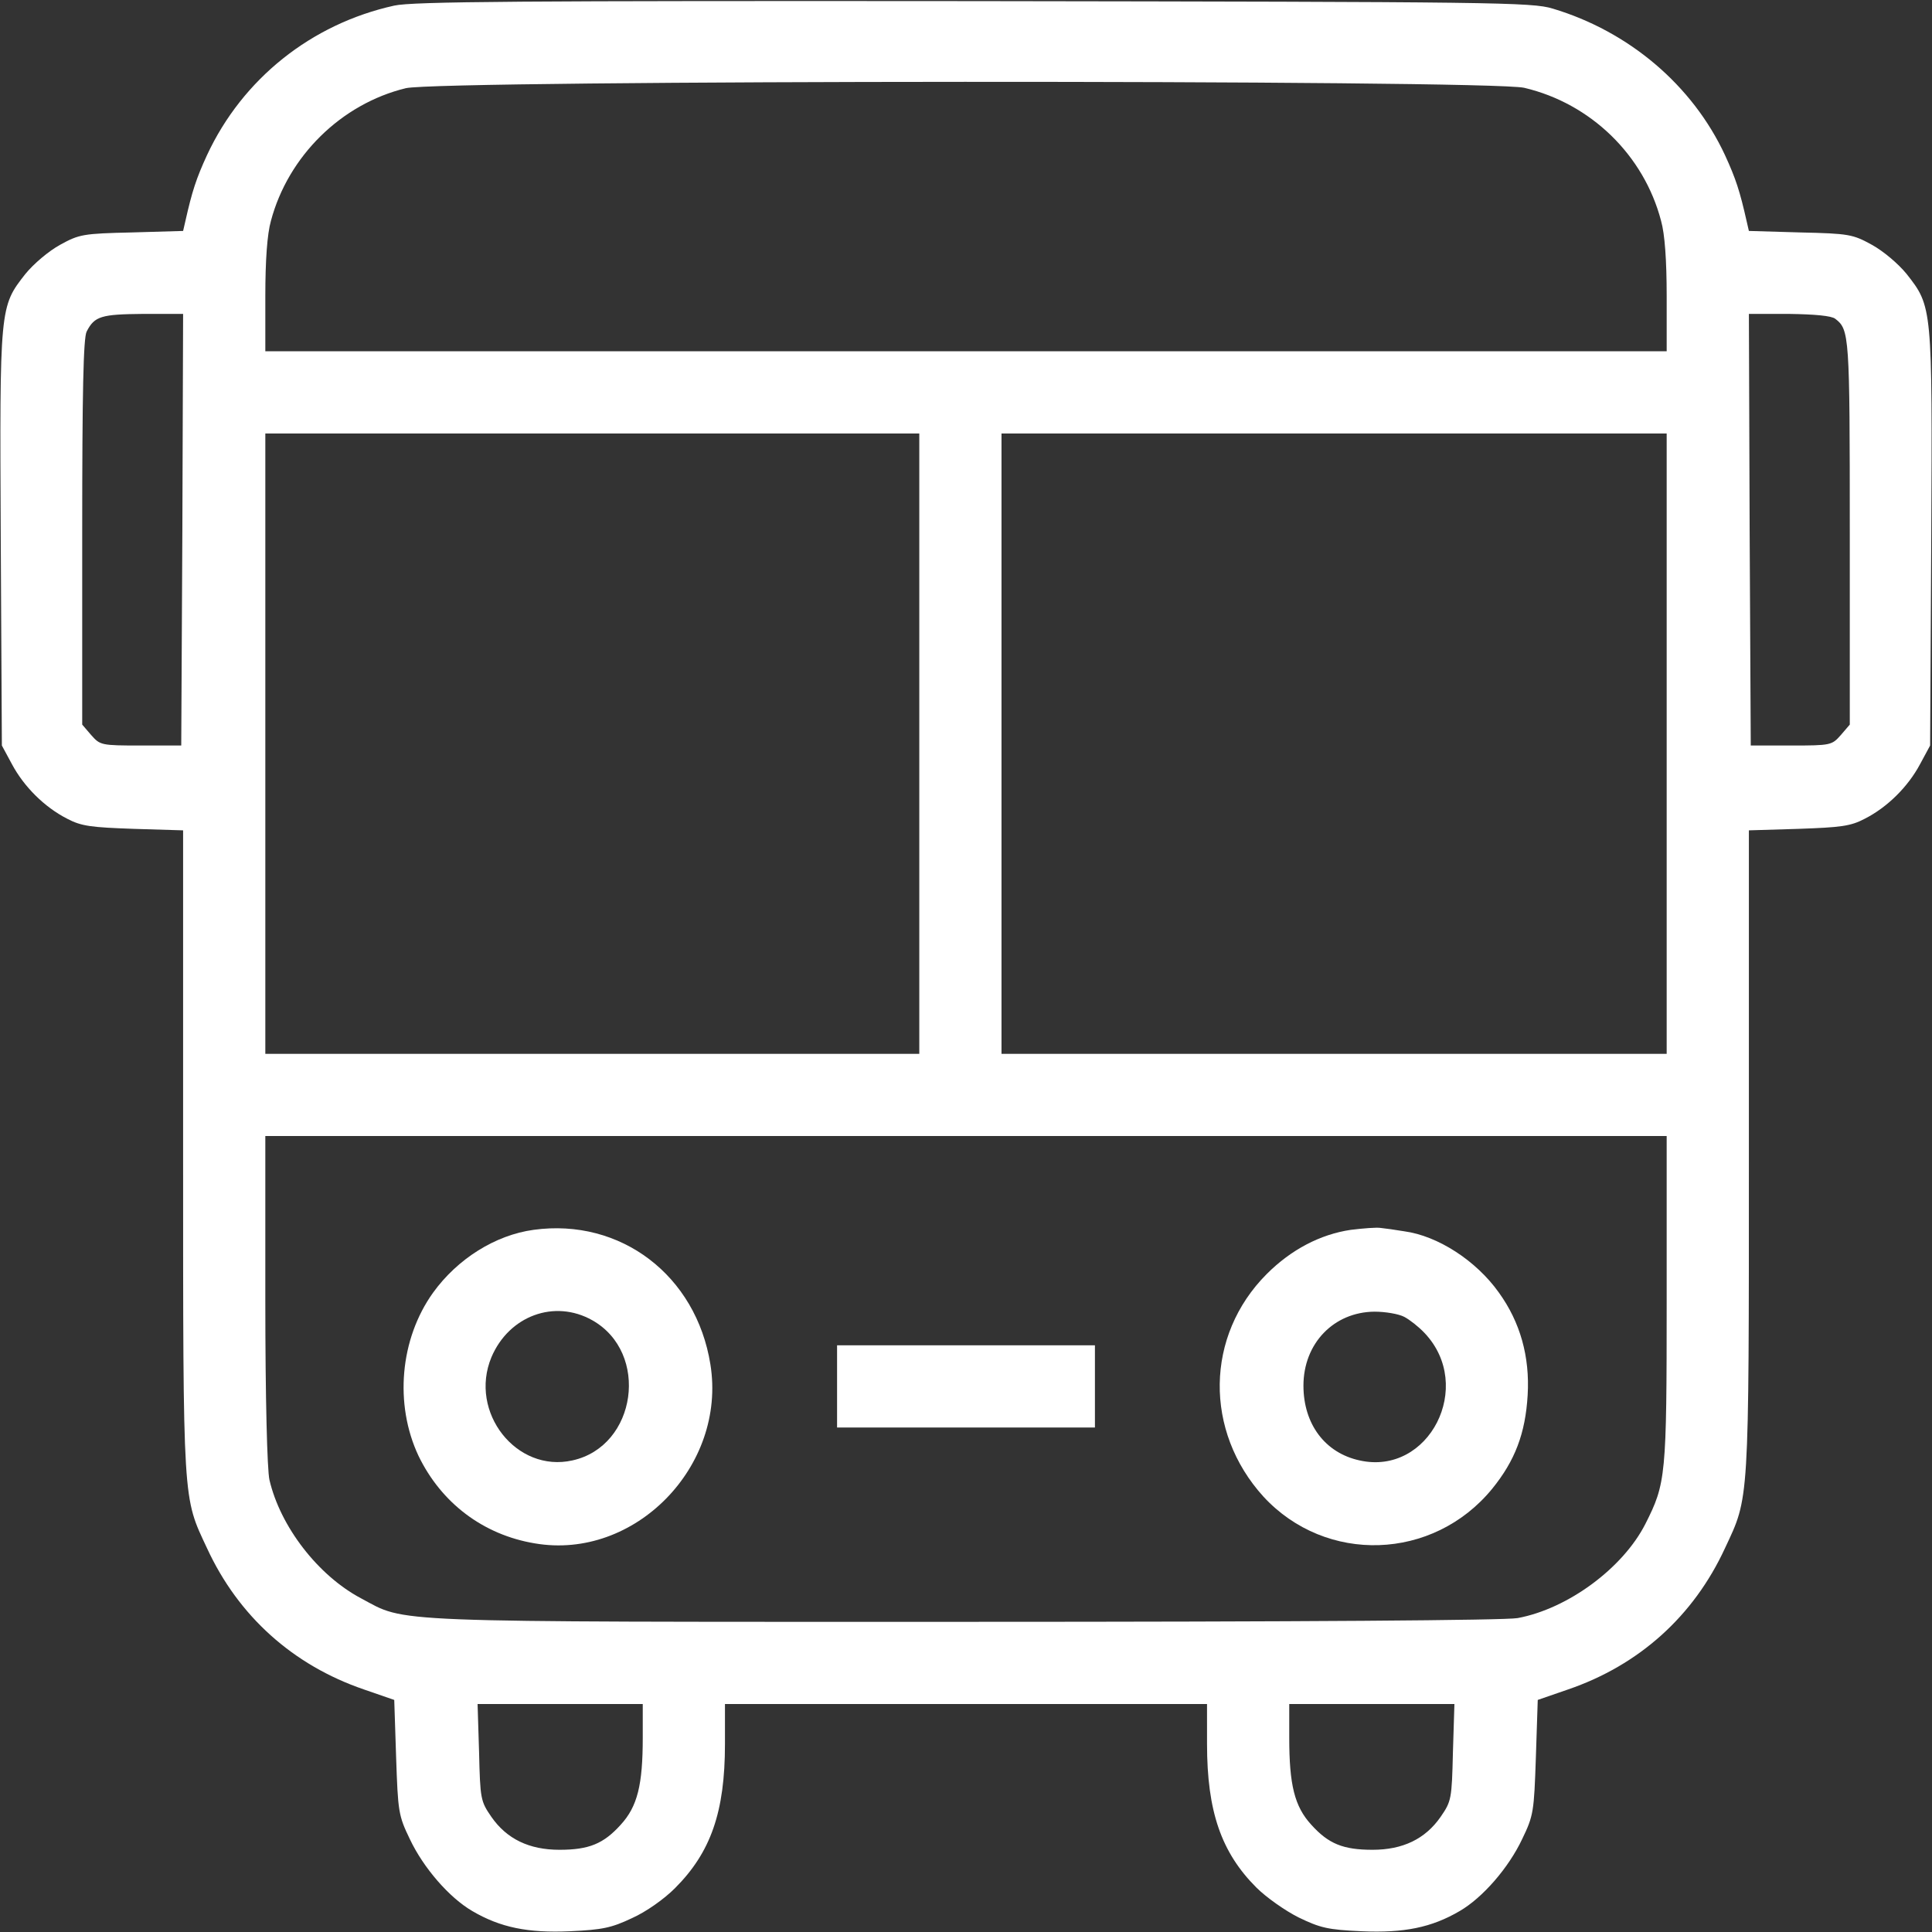 <?xml version="1.0" encoding="utf-8"?>
<!-- Generator: Adobe Illustrator 21.1.0, SVG Export Plug-In . SVG Version: 6.00 Build 0)  -->
<svg version="1.1" id="Layer_1" xmlns="http://www.w3.org/2000/svg" xmlns:xlink="http://www.w3.org/1999/xlink" x="0px" y="0px"
	 viewBox="0 0 517 517" style="enable-background:new 0 0 517 517;" xml:space="preserve">
<rect x="0" y="0" width="517" height="517" fill="#333333" stroke="none"/>
<style type="text/css">
	.st0{fill:#FFFFFF;}
</style>
<g transform="translate(0,517) scale(0.1,-0.1)">
	<path class="st0" d="M1055,5155c-222-49-406-196-501-400c-29-63-40-97-58-177l-6-26l-137-4c-131-3-141-5-192-33c-31-17-71-51-93-78
		c-69-88-69-87-66-708l3-554l27-50c32-60,87-115,148-146c38-20,64-23,178-27l132-4v-862c0-949-1-920,64-1059c84-182,230-313,420-378
		l81-28l5-153c5-146,6-156,37-220c36-76,105-156,167-192c75-44,149-59,261-54c87,4,111,9,166,35c38,17,86,51,115,80
		c96,96,134,204,134,386v107h645h645V503c0-180,38-290,132-384c26-26,77-62,113-80c58-28,78-33,169-37c113-5,187,10,262,54
		c62,36,131,116,167,192c31,64,32,74,37,220l5,153l81,28c190,65,336,196,420,378c65,139,64,110,64,1059v862l133,4
		c113,4,139,7,177,27c61,31,116,86,148,146l27,50l3,554c3,621,3,620-66,708c-22,27-62,61-93,78c-51,28-61,30-192,33l-137,4l-6,26
		c-18,80-29,114-58,177c-87,187-257,331-461,392c-56,17-149,18-1550,20C1397,5168,1104,5166,1055,5155z M4079,4935
		c178-42,320-180,366-356c10-35,15-106,15-201v-148H2585H710v148c0,95,5,166,15,201c46,173,188,313,361,355
		C1177,4956,3986,4957,4079,4935z M488,3753l-3-578H377c-107,0-109,1-133,28l-24,28v515c0,373,3,521,12,537c21,41,39,46,151,47h107
		L488,3753z M4911,4317c38-29,39-43,39-571v-515l-24-28c-24-27-26-28-133-28h-108l-3,578l-2,577h107C4856,4329,4901,4325,4911,4317z
		 M2460,3180v-830h-875H710v830v830h875h875V3180z M4460,3180v-830h-890h-890v830v830h890h890V3180z M4460,1693c0-475-2-492-57-601
		c-60-118-207-227-342-252c-34-6-572-10-1480-10c-1572,0-1491-3-1615,63c-115,61-216,192-245,317c-6,27-11,217-11,483v437h1875h1875
		V1693z M1720,520c0-126-14-184-59-233c-46-51-85-67-164-67c-81,0-141,29-182,88c-29,42-30,48-33,173l-4,129h221h221V520z M3888,481
		c-3-125-4-131-33-173c-41-59-101-88-182-88c-79,0-118,16-164,67c-45,49-59,107-59,233v90h221h221L3888,481z"/>
	<path class="st0" d="M1428,1879c-103-14-204-78-269-168c-89-124-104-299-39-437c61-126,173-211,311-234c267-46,514,206,470,479
		C1863,1757,1661,1911,1428,1879z M1585,1637c154-87,119-337-53-375c-150-34-278,129-217,276C1362,1649,1484,1694,1585,1637z"/>
	<path class="st0" d="M3615,1879c-82-12-160-53-225-118c-165-165-168-421-9-596c167-181,454-172,612,21c61,75,89,148,95,251
		s-20,195-77,274c-61,86-164,152-253,164c-24,4-52,8-63,9C3684,1886,3648,1883,3615,1879z M3758,1646c15-8,39-27,54-43
		c135-142,12-383-174-341c-92,20-150,97-150,200c0,113,81,197,190,198C3707,1660,3743,1654,3758,1646z"/>
	<path class="st0" d="M2240,1460v-110h345h345v110v110h-345h-345V1460z"/>
</g>
</svg>

